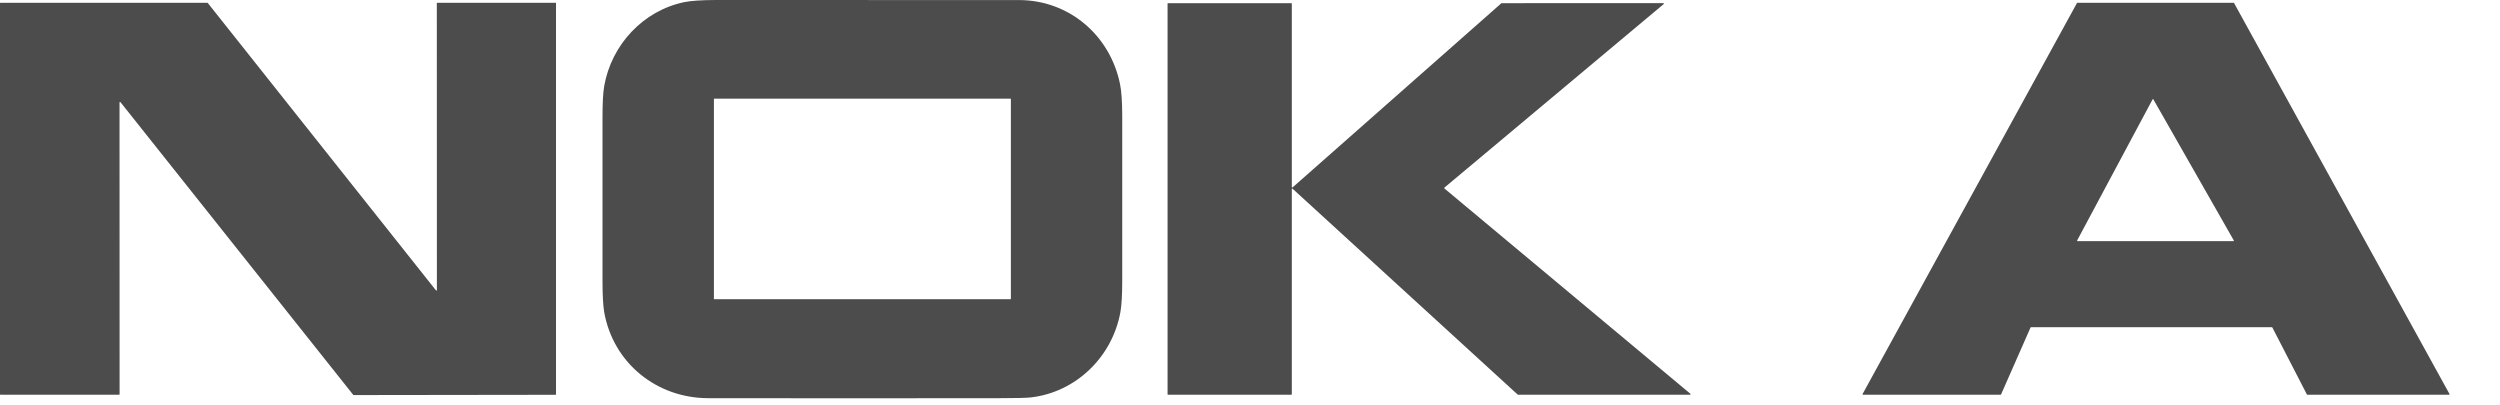 <?xml version="1.0" encoding="utf-8"?>
<svg xmlns="http://www.w3.org/2000/svg" fill="none" height="100%" overflow="visible" preserveAspectRatio="none" style="display: block;" viewBox="0 0 37 6" width="100%">
<path d="M10.479 5.893C9.719 5.891 9.076 5.375 8.942 4.619C8.926 4.523 8.917 4.368 8.917 4.153C8.918 3.349 8.918 2.545 8.917 1.741C8.917 1.528 8.925 1.373 8.942 1.275C9.049 0.662 9.52 0.156 10.13 0.031C10.229 0.011 10.382 0.001 10.59 0C12.087 -0 13.585 -5.00884e-05 15.082 0.001C15.819 0.002 16.428 0.519 16.576 1.242C16.598 1.347 16.608 1.502 16.609 1.707C16.609 2.522 16.609 3.338 16.609 4.153C16.609 4.363 16.6 4.518 16.582 4.619C16.462 5.283 15.924 5.806 15.254 5.882C15.192 5.889 15.038 5.893 14.791 5.893C13.354 5.895 11.917 5.895 10.479 5.893ZM14.961 1.467C14.961 1.465 14.96 1.463 14.959 1.462C14.958 1.461 14.956 1.46 14.954 1.46H10.572C10.57 1.46 10.569 1.461 10.567 1.462C10.566 1.463 10.566 1.465 10.566 1.467V4.422C10.566 4.423 10.566 4.425 10.567 4.426C10.569 4.427 10.57 4.428 10.572 4.428H14.954C14.956 4.428 14.958 4.427 14.959 4.426C14.96 4.425 14.961 4.423 14.961 4.422V1.467ZM1.769 1.517L1.77 5.834C1.77 5.836 1.769 5.838 1.767 5.84C1.766 5.841 1.764 5.842 1.762 5.842H0.007C0.005 5.842 0.004 5.841 0.002 5.84C0.001 5.838 0 5.836 0 5.834V0.048C0 0.046 0.001 0.044 0.002 0.043C0.004 0.042 0.005 0.041 0.007 0.041H3.07C3.071 0.041 3.072 0.041 3.073 0.042C3.074 0.042 3.075 0.043 3.075 0.044L6.452 4.297C6.453 4.298 6.455 4.299 6.456 4.3C6.458 4.3 6.459 4.3 6.461 4.3C6.462 4.299 6.463 4.298 6.464 4.297C6.465 4.296 6.466 4.294 6.466 4.292L6.465 0.048C6.465 0.046 6.466 0.044 6.468 0.043C6.469 0.042 6.471 0.041 6.473 0.041H8.222C8.224 0.041 8.226 0.042 8.227 0.043C8.228 0.044 8.229 0.046 8.229 0.048V5.835C8.229 5.837 8.228 5.839 8.227 5.84C8.226 5.842 8.224 5.843 8.222 5.843L5.234 5.847C5.233 5.847 5.231 5.846 5.23 5.846C5.229 5.845 5.229 5.845 5.228 5.844L1.783 1.512C1.782 1.511 1.78 1.51 1.779 1.51C1.777 1.509 1.776 1.509 1.774 1.51C1.773 1.51 1.772 1.511 1.771 1.512C1.77 1.514 1.769 1.515 1.769 1.517ZM22.224 0.047L24.618 0.046C24.619 0.046 24.621 0.047 24.622 0.048C24.623 0.049 24.624 0.05 24.625 0.052C24.625 0.053 24.625 0.055 24.625 0.056C24.625 0.058 24.624 0.059 24.623 0.06L21.377 2.777C21.376 2.778 21.376 2.779 21.375 2.78C21.375 2.781 21.374 2.782 21.374 2.783C21.374 2.784 21.375 2.785 21.375 2.786C21.376 2.787 21.376 2.788 21.377 2.789L25.018 5.828C25.019 5.829 25.02 5.831 25.02 5.832C25.021 5.834 25.02 5.835 25.02 5.837C25.02 5.838 25.018 5.839 25.017 5.84C25.016 5.841 25.015 5.842 25.013 5.842H22.467C22.465 5.842 22.464 5.841 22.462 5.84L19.131 2.794C19.13 2.793 19.129 2.792 19.128 2.792C19.126 2.792 19.125 2.792 19.123 2.792C19.122 2.793 19.121 2.794 19.12 2.795C19.119 2.796 19.119 2.798 19.119 2.799V5.834C19.119 5.836 19.118 5.838 19.116 5.839C19.115 5.841 19.113 5.842 19.111 5.842H17.287C17.285 5.842 17.283 5.841 17.282 5.839C17.28 5.838 17.28 5.836 17.28 5.834V0.054C17.28 0.052 17.28 0.05 17.282 0.049C17.283 0.047 17.285 0.047 17.287 0.047H19.111C19.113 0.047 19.115 0.047 19.116 0.049C19.118 0.05 19.119 0.052 19.119 0.054V2.767C19.119 2.768 19.119 2.77 19.12 2.771C19.121 2.772 19.122 2.773 19.123 2.774C19.125 2.775 19.126 2.775 19.128 2.775C19.129 2.774 19.13 2.774 19.131 2.773L22.219 0.049C22.22 0.047 22.222 0.047 22.224 0.047ZM34.142 5.838L33.631 4.847C33.63 4.846 33.629 4.845 33.628 4.844C33.627 4.843 33.626 4.843 33.624 4.843H30.059C30.058 4.843 30.056 4.843 30.055 4.844C30.054 4.845 30.053 4.846 30.052 4.847L29.616 5.837C29.615 5.839 29.614 5.84 29.613 5.84C29.612 5.841 29.61 5.842 29.609 5.842H27.573C27.572 5.842 27.57 5.841 27.569 5.841C27.568 5.84 27.567 5.839 27.567 5.838C27.566 5.837 27.566 5.836 27.566 5.834C27.566 5.833 27.566 5.832 27.567 5.83L30.739 0.045C30.74 0.043 30.741 0.042 30.742 0.042C30.743 0.041 30.744 0.041 30.746 0.041H33.058C33.059 0.041 33.06 0.041 33.062 0.042C33.063 0.042 33.064 0.043 33.064 0.045L36.252 5.83C36.253 5.832 36.253 5.833 36.253 5.834C36.253 5.836 36.253 5.837 36.252 5.838C36.252 5.839 36.251 5.84 36.25 5.841C36.248 5.841 36.247 5.842 36.246 5.842H34.149C34.147 5.842 34.146 5.841 34.145 5.841C34.144 5.84 34.143 5.839 34.142 5.838ZM31.87 1.471C31.87 1.47 31.869 1.469 31.868 1.468C31.867 1.468 31.865 1.468 31.864 1.468C31.863 1.468 31.862 1.468 31.86 1.469C31.86 1.469 31.859 1.47 31.858 1.471L30.742 3.558C30.742 3.56 30.742 3.561 30.742 3.562C30.742 3.563 30.742 3.565 30.743 3.566C30.743 3.567 30.744 3.568 30.745 3.568C30.746 3.569 30.747 3.569 30.749 3.569H33.054C33.055 3.569 33.057 3.569 33.058 3.568C33.059 3.568 33.06 3.567 33.06 3.566C33.061 3.565 33.061 3.563 33.061 3.562C33.061 3.561 33.061 3.56 33.06 3.558L31.87 1.471Z" fill="black" fill-opacity="0.7" id="Vector"/>
</svg>